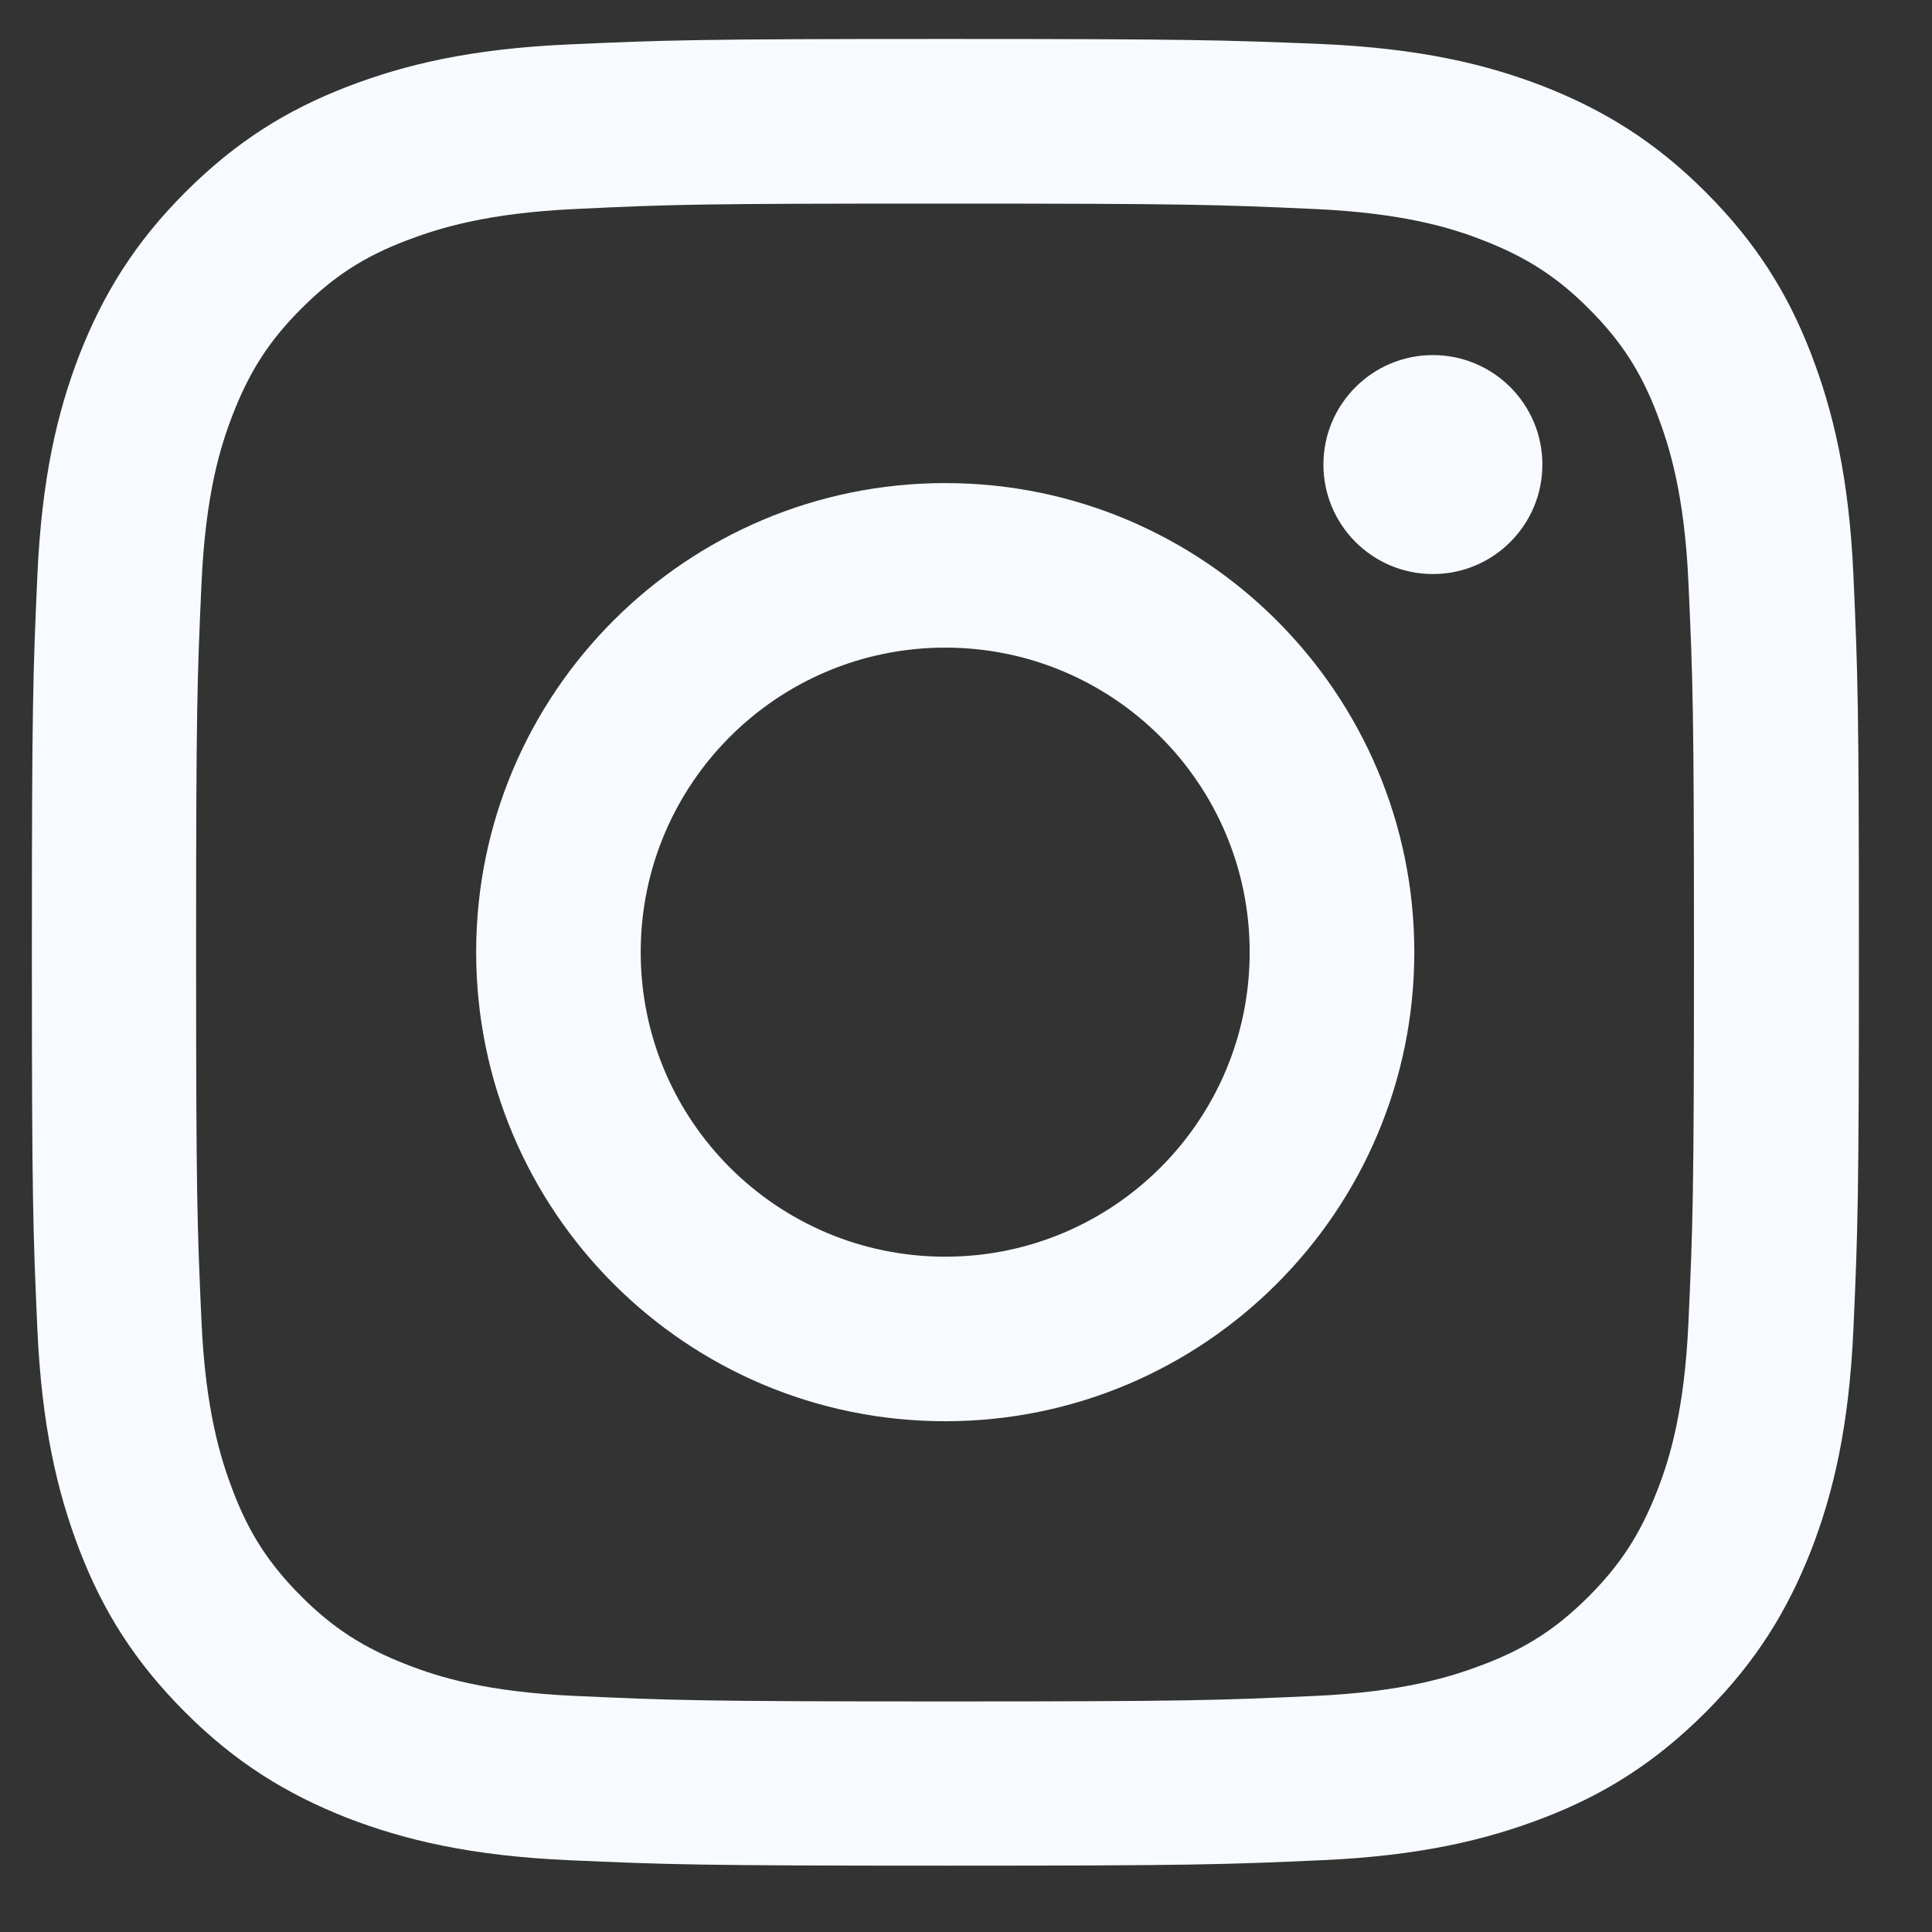 <svg width="24" height="24" viewBox="0 0 24 24" fill="none" xmlns="http://www.w3.org/2000/svg">
<rect x="0" y="0" width="24" height="24" fill="#333333" stroke="none"/>
<g clip-path="url(#clip0_778_19285)">
<path d="M11.739 2.529C14.77 2.529 15.126 2.542 16.324 2.596C17.431 2.646 18.03 2.83 18.431 2.988C18.962 3.195 19.341 3.438 19.737 3.835C20.133 4.231 20.381 4.609 20.584 5.141C20.737 5.541 20.926 6.14 20.975 7.248C21.029 8.446 21.043 8.802 21.043 11.832C21.043 14.863 21.029 15.219 20.975 16.416C20.926 17.524 20.741 18.123 20.584 18.524C20.376 19.055 20.133 19.433 19.737 19.83C19.341 20.226 18.962 20.474 18.431 20.676C18.03 20.829 17.431 21.019 16.324 21.068C15.126 21.122 14.77 21.136 11.739 21.136C8.709 21.136 8.353 21.122 7.155 21.068C6.047 21.019 5.449 20.834 5.048 20.676C4.516 20.469 4.138 20.226 3.742 19.83C3.346 19.433 3.098 19.055 2.895 18.524C2.742 18.123 2.553 17.524 2.503 16.416C2.449 15.219 2.436 14.863 2.436 11.832C2.436 8.802 2.449 8.446 2.503 7.248C2.553 6.14 2.738 5.541 2.895 5.141C3.102 4.609 3.346 4.231 3.742 3.835C4.138 3.438 4.516 3.191 5.048 2.988C5.449 2.835 6.047 2.646 7.155 2.596C8.353 2.538 8.709 2.529 11.739 2.529ZM11.739 0.484C8.659 0.484 8.272 0.498 7.061 0.552C5.854 0.606 5.03 0.8 4.309 1.079C3.562 1.367 2.931 1.759 2.301 2.389C1.67 3.02 1.283 3.655 0.99 4.398C0.711 5.118 0.518 5.942 0.464 7.154C0.41 8.36 0.396 8.748 0.396 11.828C0.396 14.908 0.41 15.295 0.464 16.506C0.518 17.713 0.711 18.537 0.99 19.262C1.279 20.01 1.67 20.64 2.301 21.271C2.931 21.901 3.566 22.288 4.309 22.581C5.03 22.86 5.854 23.054 7.065 23.108C8.276 23.162 8.659 23.176 11.744 23.176C14.829 23.176 15.211 23.162 16.423 23.108C17.63 23.054 18.453 22.86 19.178 22.581C19.926 22.293 20.556 21.901 21.187 21.271C21.817 20.64 22.205 20.005 22.497 19.262C22.776 18.542 22.97 17.718 23.024 16.506C23.078 15.295 23.092 14.912 23.092 11.828C23.092 8.743 23.078 8.36 23.024 7.149C22.97 5.942 22.776 5.118 22.497 4.393C22.209 3.646 21.817 3.015 21.187 2.385C20.556 1.754 19.922 1.367 19.178 1.074C18.458 0.795 17.634 0.601 16.423 0.547C15.207 0.498 14.819 0.484 11.739 0.484Z" fill="#F7FBFF"/>
<path d="M11.742 6.001C8.526 6.001 5.915 8.608 5.915 11.828C5.915 15.048 8.526 17.655 11.742 17.655C14.957 17.655 17.569 15.043 17.569 11.828C17.569 8.613 14.957 6.001 11.742 6.001ZM11.742 15.611C9.652 15.611 7.959 13.918 7.959 11.828C7.959 9.739 9.652 8.045 11.742 8.045C13.831 8.045 15.524 9.739 15.524 11.828C15.524 13.918 13.831 15.611 11.742 15.611Z" fill="#F7FBFF"/>
<path d="M17.8 7.131C18.551 7.131 19.16 6.522 19.16 5.771C19.16 5.02 18.551 4.411 17.8 4.411C17.049 4.411 16.44 5.02 16.44 5.771C16.44 6.522 17.049 7.131 17.8 7.131Z" fill="#F7FBFF"/>
</g>
<defs>
<clipPath id="clip0_778_19285">
<rect width="23.056" height="23.056" fill="white" transform="translate(0.211 0.3)"/>
</clipPath>
</defs>
</svg>
